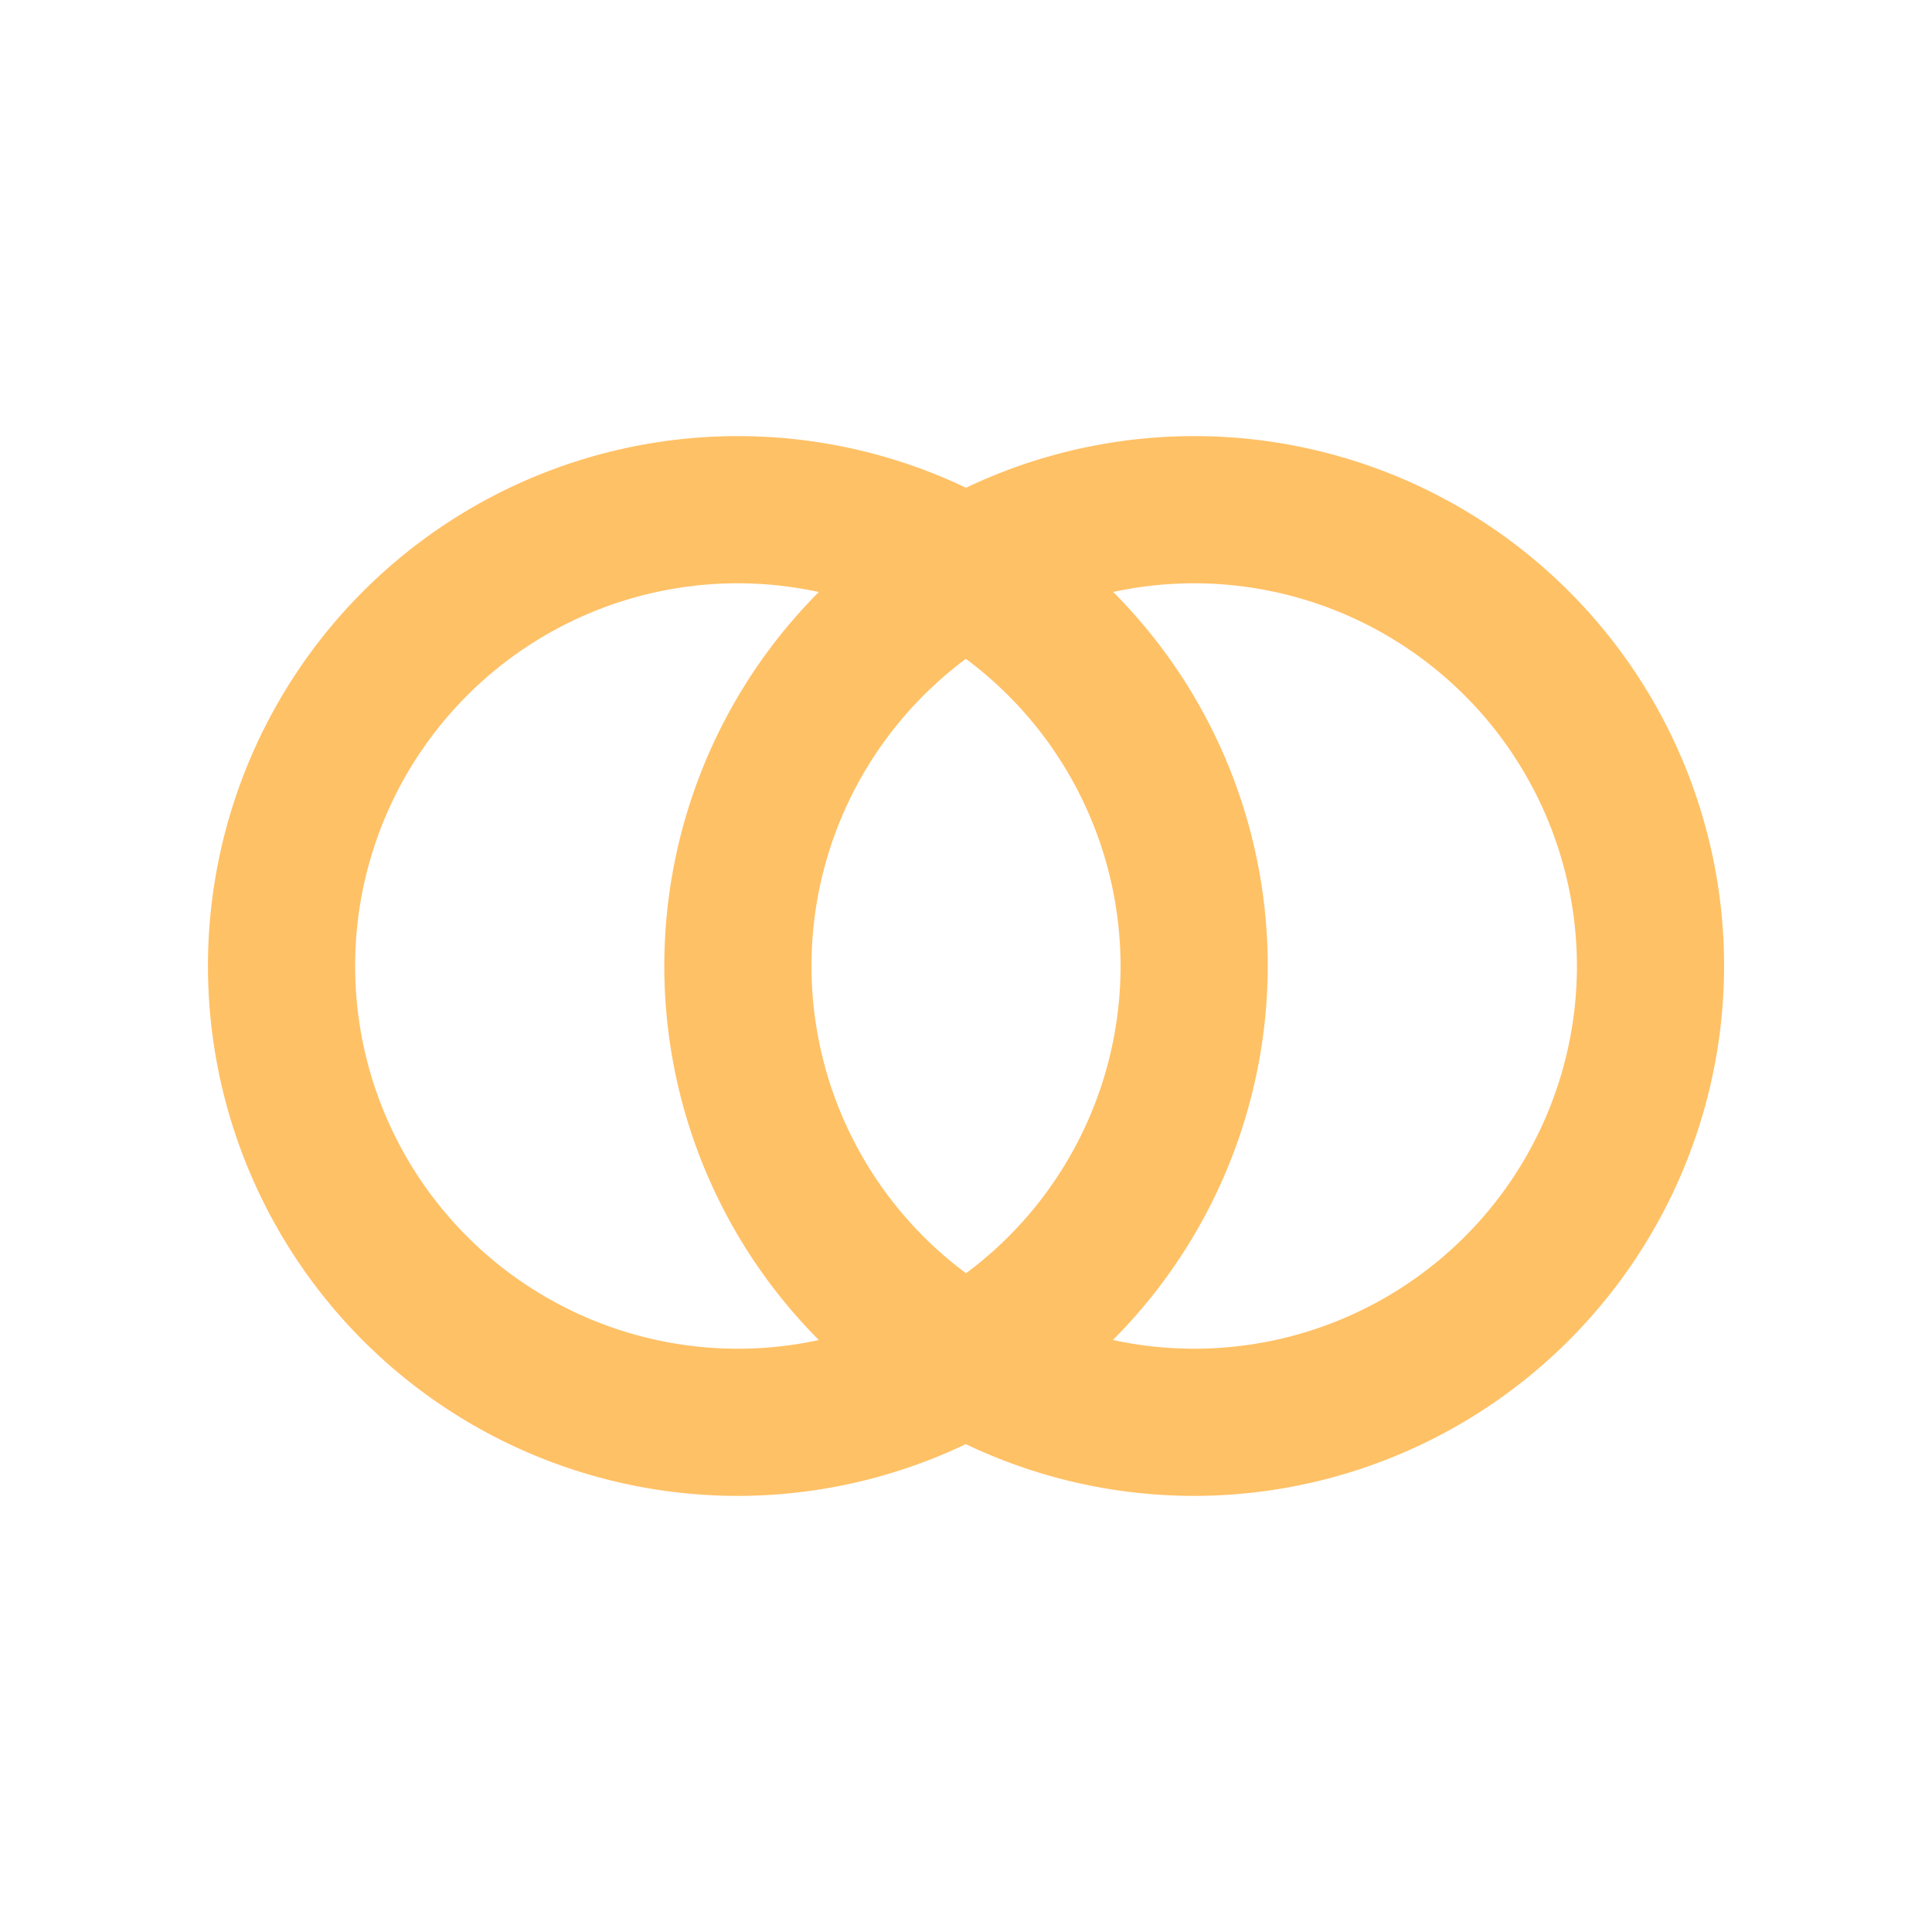 <?xml version="1.0" encoding="UTF-8"?><svg id="Layer_1" data-name="Layer 1" xmlns="http://www.w3.org/2000/svg" viewBox="0 0 330 330"><defs><style>.cls-1{fill:#ffc166;}</style></defs><path class="cls-1" d="M126,255.51A90.51,90.51,0,1,1,216.54,165,90.61,90.61,0,0,1,126,255.51Zm0-155.88A65.37,65.37,0,1,0,191.4,165,65.45,65.45,0,0,0,126,99.63Z"/><path class="cls-1" d="M204,255.51A90.51,90.51,0,1,1,294.49,165,90.61,90.61,0,0,1,204,255.51Zm0-155.88A65.37,65.37,0,1,0,269.35,165,65.44,65.44,0,0,0,204,99.63Z"/></svg>